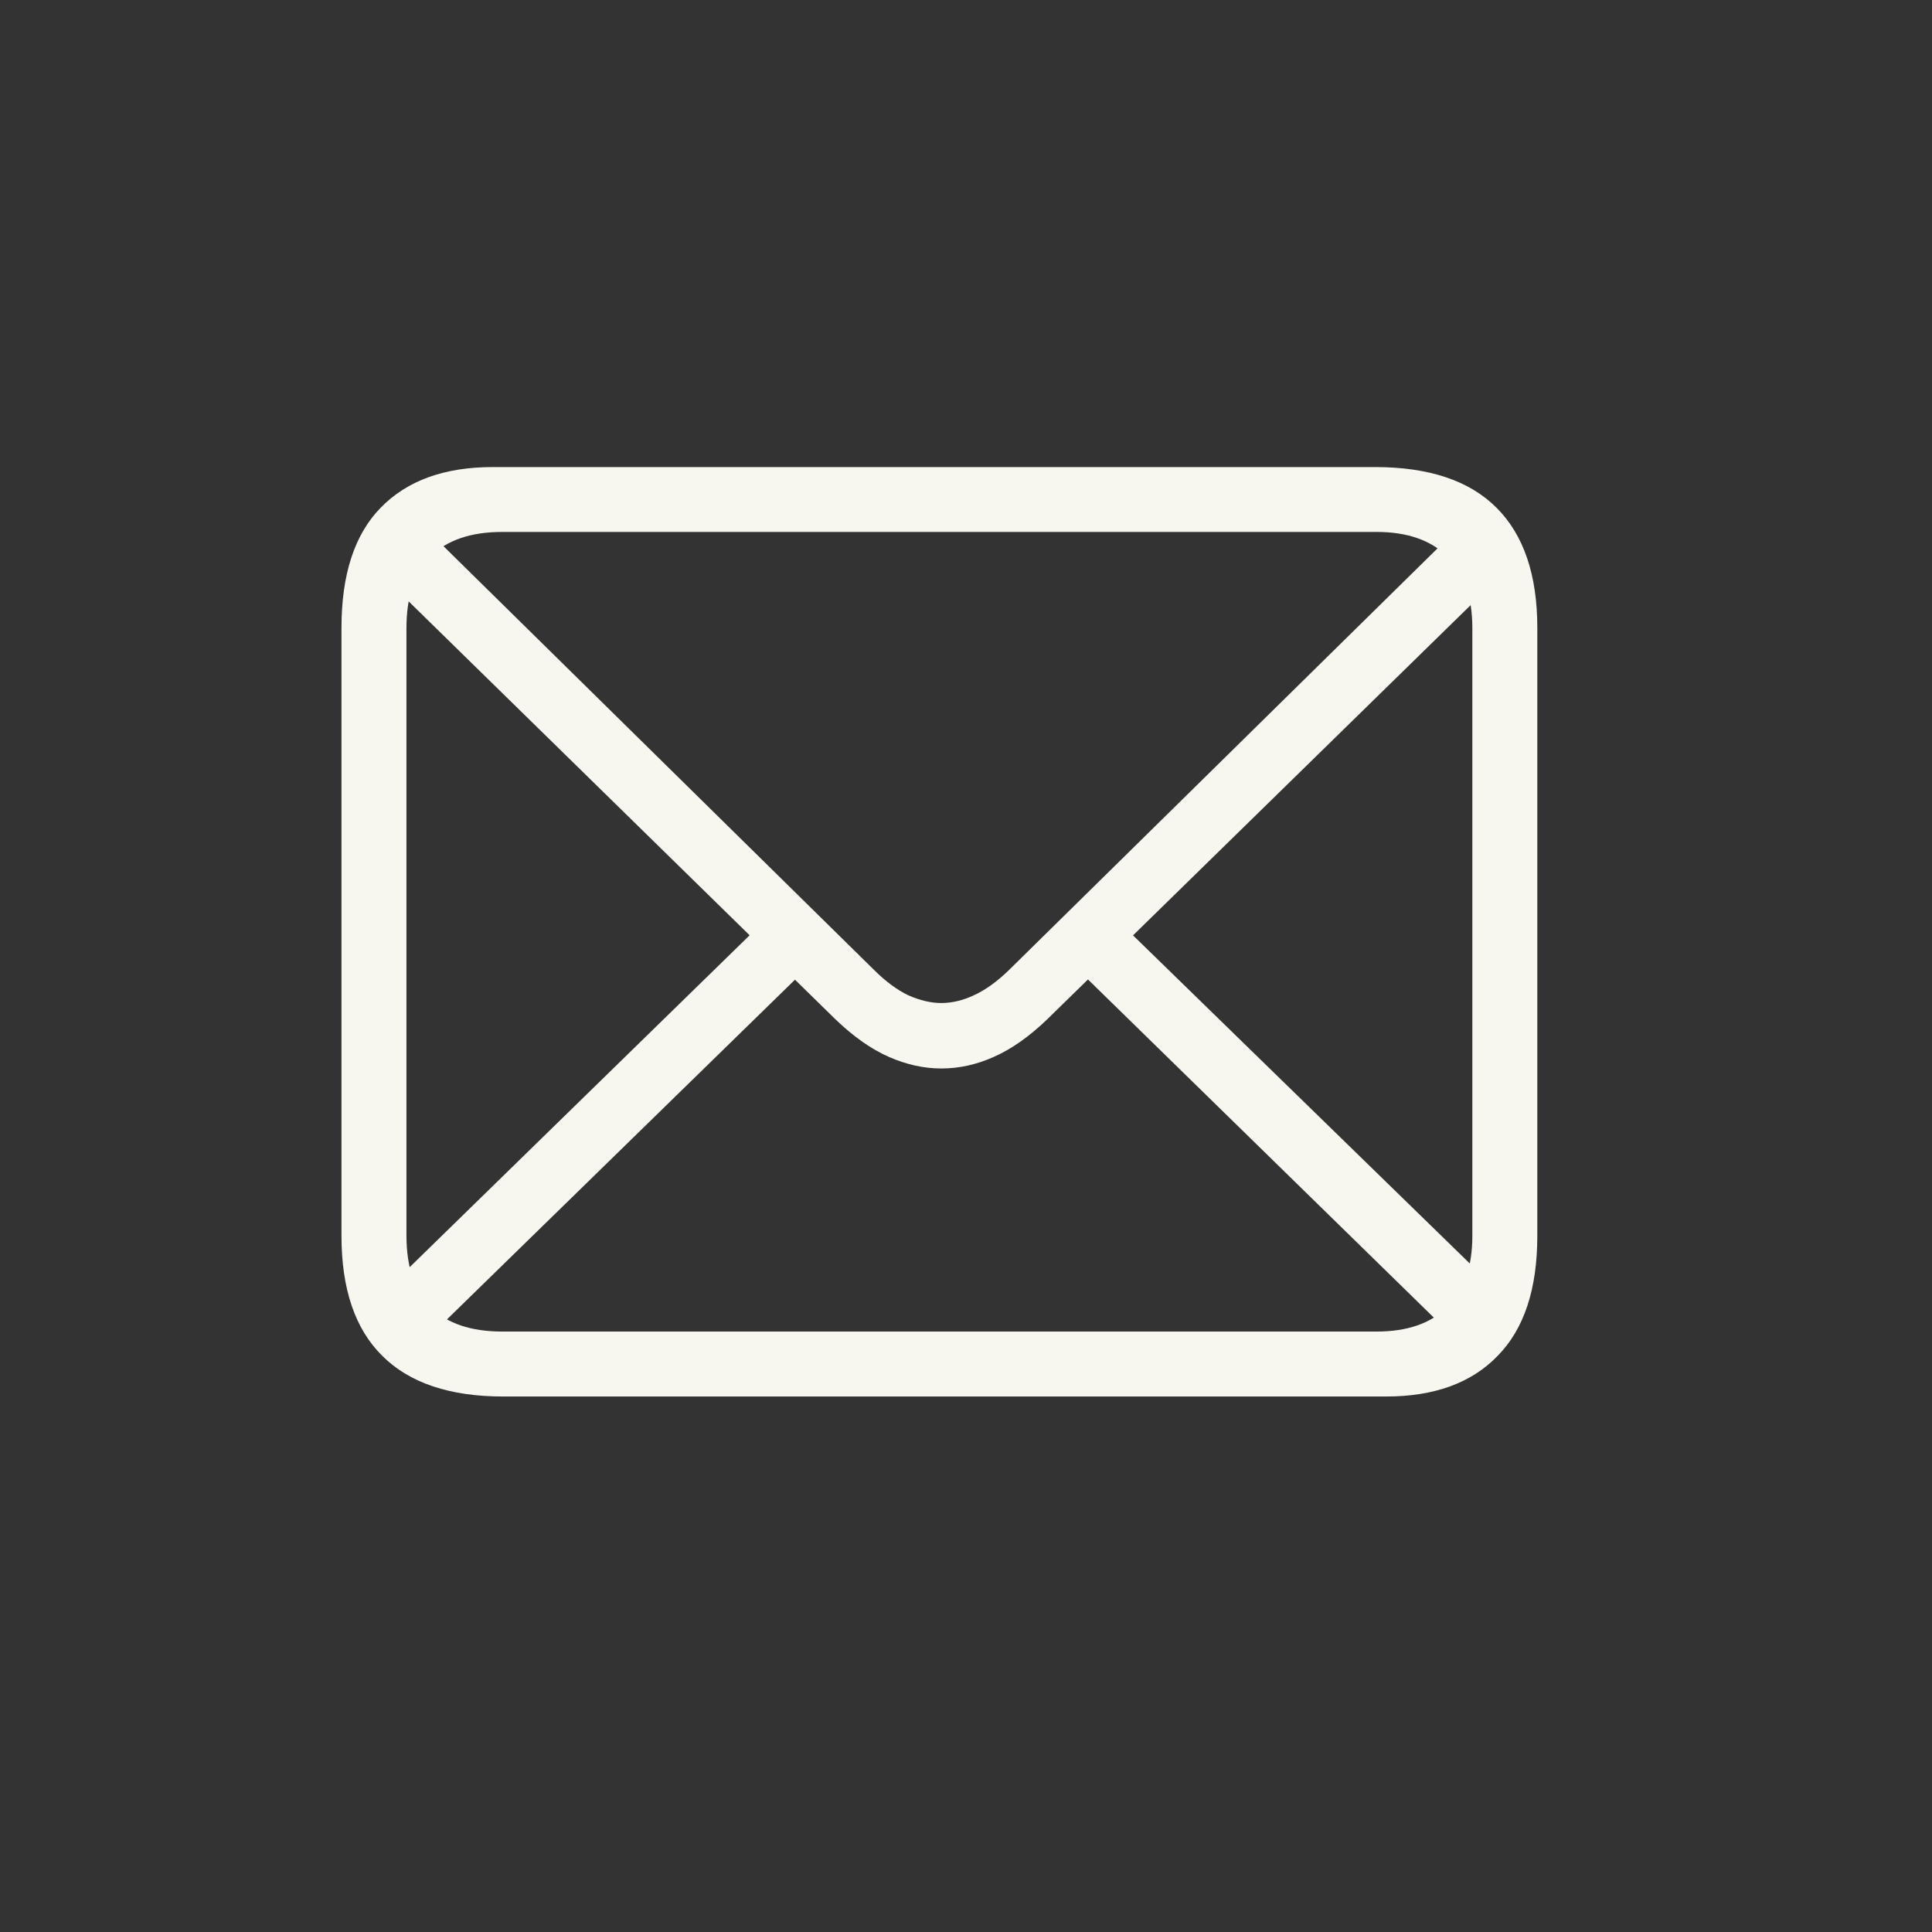 <svg width="24" height="24" viewBox="0 0 24 24" fill="none" xmlns="http://www.w3.org/2000/svg">
<rect x="0" y="0" width="24" height="24" fill="#333333" stroke="none"/>
<path d="M6.252 17.348C5.587 17.348 5.085 17.179 4.748 16.842C4.411 16.509 4.242 16.012 4.242 15.352V7.798C4.242 7.137 4.404 6.64 4.728 6.308C5.056 5.97 5.521 5.802 6.122 5.802H17.08C17.75 5.802 18.254 5.97 18.591 6.308C18.928 6.645 19.097 7.142 19.097 7.798V15.352C19.097 16.012 18.933 16.509 18.605 16.842C18.281 17.179 17.818 17.348 17.217 17.348H6.252ZM6.238 16.541H17.101C17.479 16.541 17.77 16.441 17.976 16.24C18.185 16.04 18.29 15.743 18.29 15.352V7.805C18.29 7.408 18.185 7.11 17.976 6.909C17.77 6.709 17.479 6.608 17.101 6.608H6.238C5.851 6.608 5.555 6.709 5.35 6.909C5.149 7.11 5.049 7.408 5.049 7.805V15.345C5.049 15.741 5.149 16.04 5.35 16.24C5.555 16.441 5.851 16.541 6.238 16.541ZM11.693 13.273C11.479 13.273 11.263 13.226 11.044 13.13C10.825 13.034 10.604 12.879 10.381 12.665L4.741 7.142L5.302 6.581L10.859 12.05C11.001 12.191 11.142 12.296 11.283 12.364C11.429 12.428 11.566 12.46 11.693 12.46C11.825 12.46 11.96 12.428 12.097 12.364C12.238 12.3 12.384 12.196 12.534 12.05L18.071 6.602L18.632 7.162L13.006 12.665C12.783 12.879 12.562 13.034 12.343 13.13C12.129 13.226 11.912 13.273 11.693 13.273ZM17.996 16.548L13.423 12.077L13.976 11.523L18.55 15.98L17.996 16.548ZM4.823 16.001L9.41 11.523L9.971 12.077L5.37 16.568L4.823 16.001Z" fill="#F7F7F0"/>
</svg>
